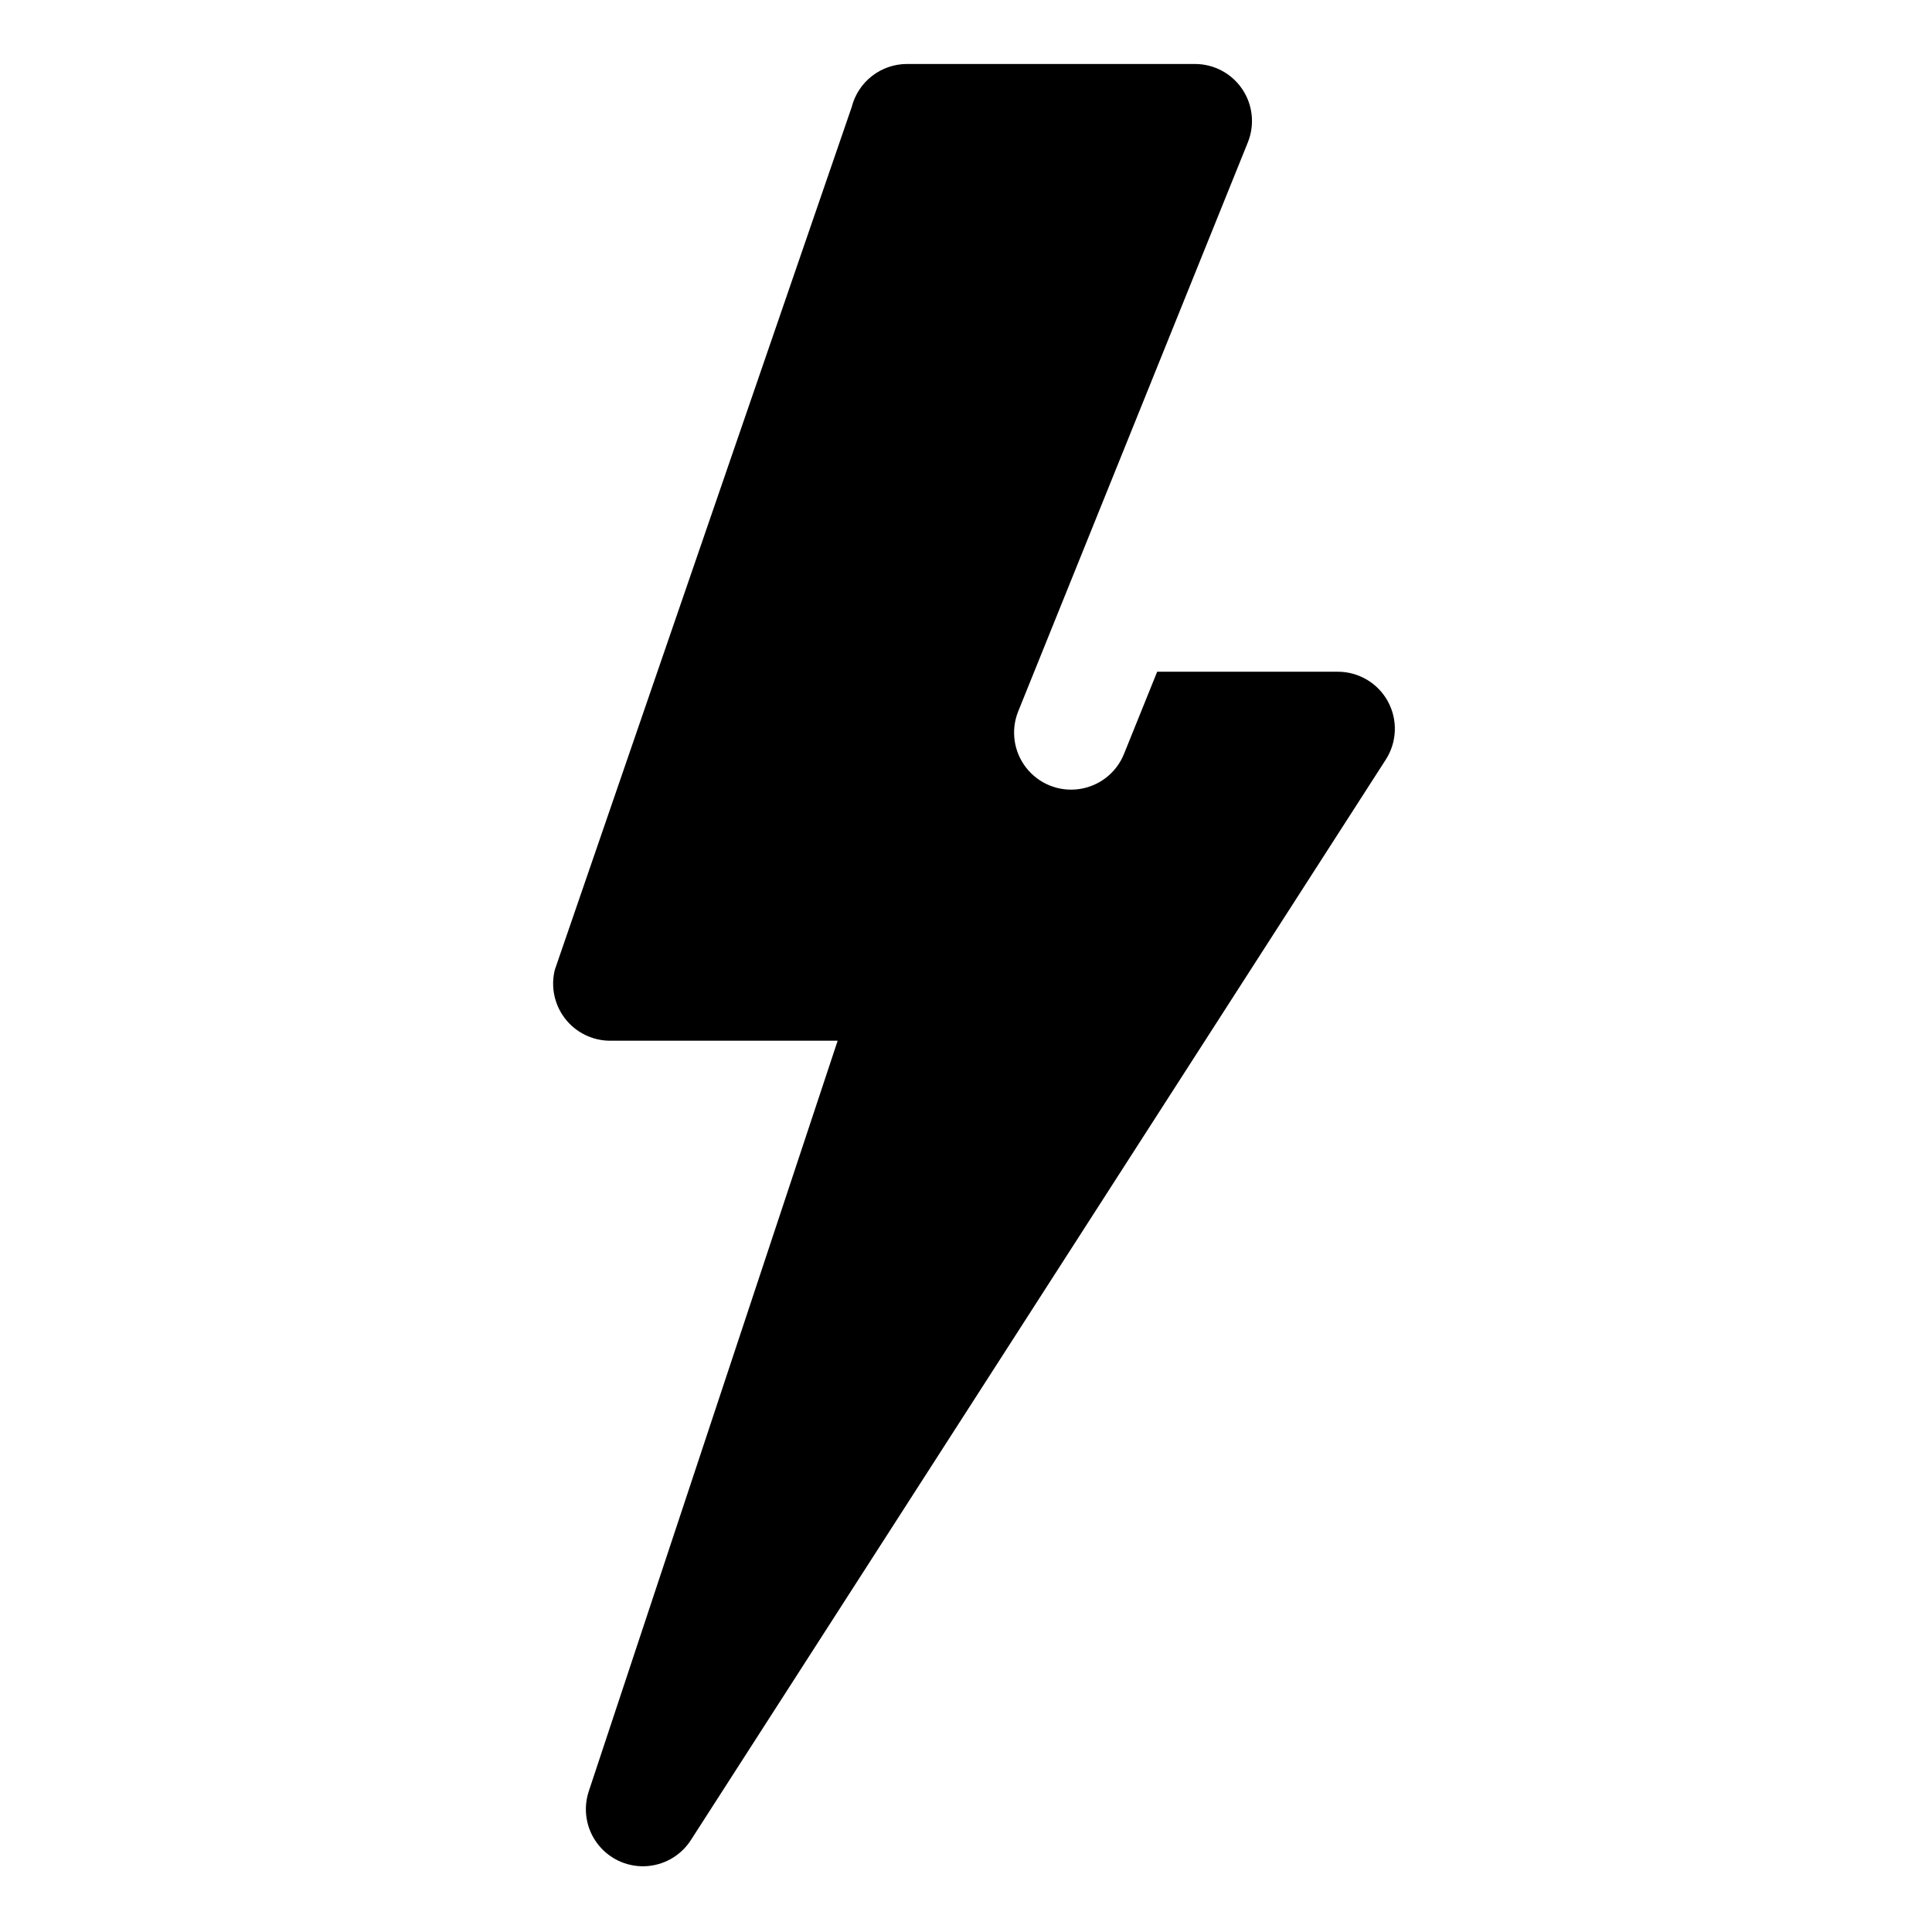<?xml version="1.0" encoding="UTF-8"?>
<!-- Uploaded to: SVG Repo, www.svgrepo.com, Generator: SVG Repo Mixer Tools -->
<svg fill="#000000" width="800px" height="800px" version="1.1" viewBox="144 144 512 512" xmlns="http://www.w3.org/2000/svg">
 <path d="m511.81 329.89c-1.301-2.383-3.219-4.371-5.555-5.758-2.332-1.383-4.996-2.117-7.711-2.117h-47.879l-8.797 21.797c-2.019 5.008-6.559 8.555-11.906 9.305-5.348 0.754-10.688-1.402-14.012-5.656-3.324-4.254-4.129-9.957-2.106-14.965l4.231-10.48 56.617-140.29c1.879-4.656 1.324-9.945-1.484-14.109-2.809-4.164-7.504-6.66-12.527-6.66h-76.309c-3.367 0-6.637 1.125-9.293 3.195-2.656 2.066-4.547 4.965-5.371 8.227l-78.672 228.62c-1.129 4.519-0.117 9.305 2.746 12.98 2.863 3.672 7.262 5.82 11.918 5.824h60.289l-65.93 198.82c-1.586 4.699-0.77 9.879 2.191 13.859 2.957 3.981 7.684 6.258 12.641 6.09s9.516-2.758 12.199-6.93l184.16-286.34h0.004c1.465-2.285 2.293-4.922 2.391-7.633 0.094-2.715-0.539-5.402-1.84-7.785z"/>
</svg>